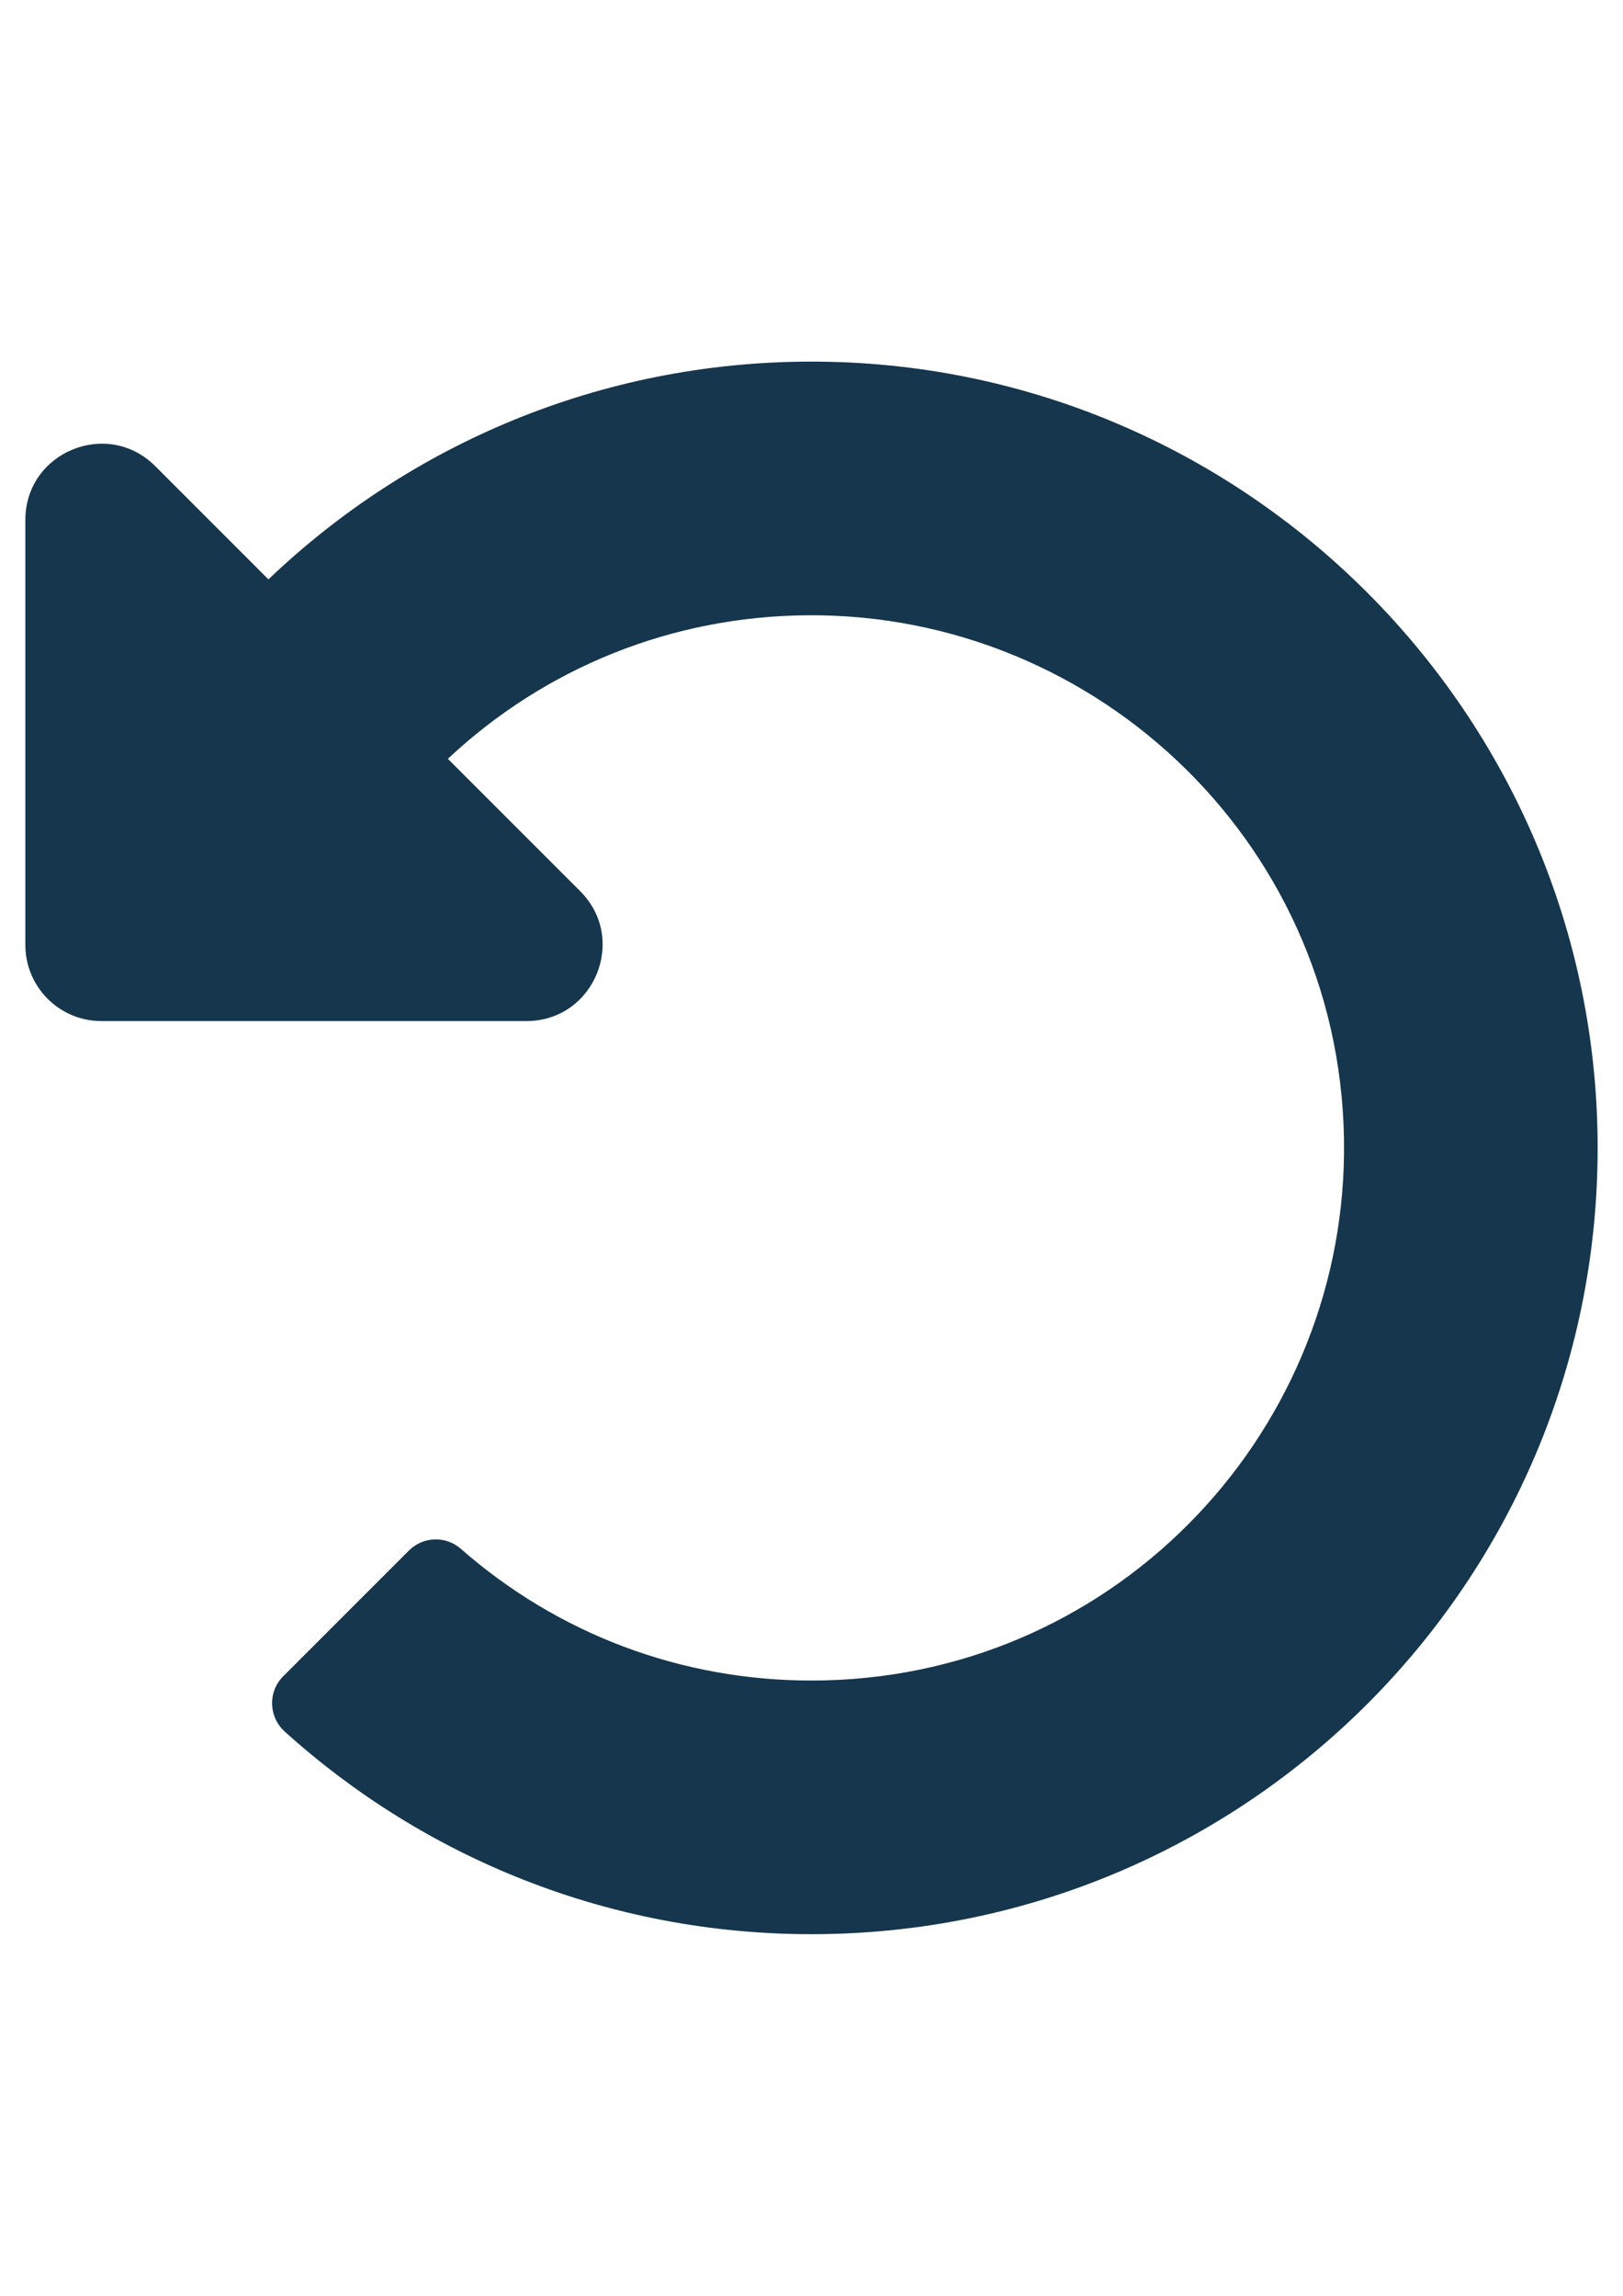 <?xml version="1.0" encoding="utf-8"?>
<!-- Generator: Adobe Illustrator 16.0.0, SVG Export Plug-In . SVG Version: 6.00 Build 0)  -->
<!DOCTYPE svg PUBLIC "-//W3C//DTD SVG 1.1//EN" "http://www.w3.org/Graphics/SVG/1.1/DTD/svg11.dtd">
<svg version="1.1" id="Ebene_1" focusable="false" xmlns="http://www.w3.org/2000/svg" xmlns:xlink="http://www.w3.org/1999/xlink"
	 x="0px" y="0px" width="595.281px" height="841.891px" viewBox="0 0 595.281 841.891" enable-background="new 0 0 595.281 841.891"
	 xml:space="preserve">
<path fill="#15364D" d="M297.111,132.606c-77.048,0.138-147.004,30.5-198.652,79.857L56.937,170.94
	c-17.58-17.579-47.635-5.129-47.635,19.73v155.865c0,15.411,12.493,27.904,27.904,27.904H193.07c24.86,0,37.31-30.056,19.731-47.635
	l-48.541-48.541c35.884-33.6,82.317-52.211,131.647-52.637c107.428-0.928,197.98,86.01,197.053,197.003
	c-0.883,105.291-86.244,193.643-195.32,193.643c-47.816,0-93.009-17.065-128.625-48.315c-5.515-4.838-13.843-4.544-19.031,0.643
	l-46.113,46.113c-5.664,5.665-5.384,14.899,0.561,20.269c51.129,46.183,118.884,74.304,193.208,74.304
	c159.244,0,288.338-129.094,288.34-288.337C585.98,261.886,456.173,132.321,297.111,132.606z"/>
</svg>
